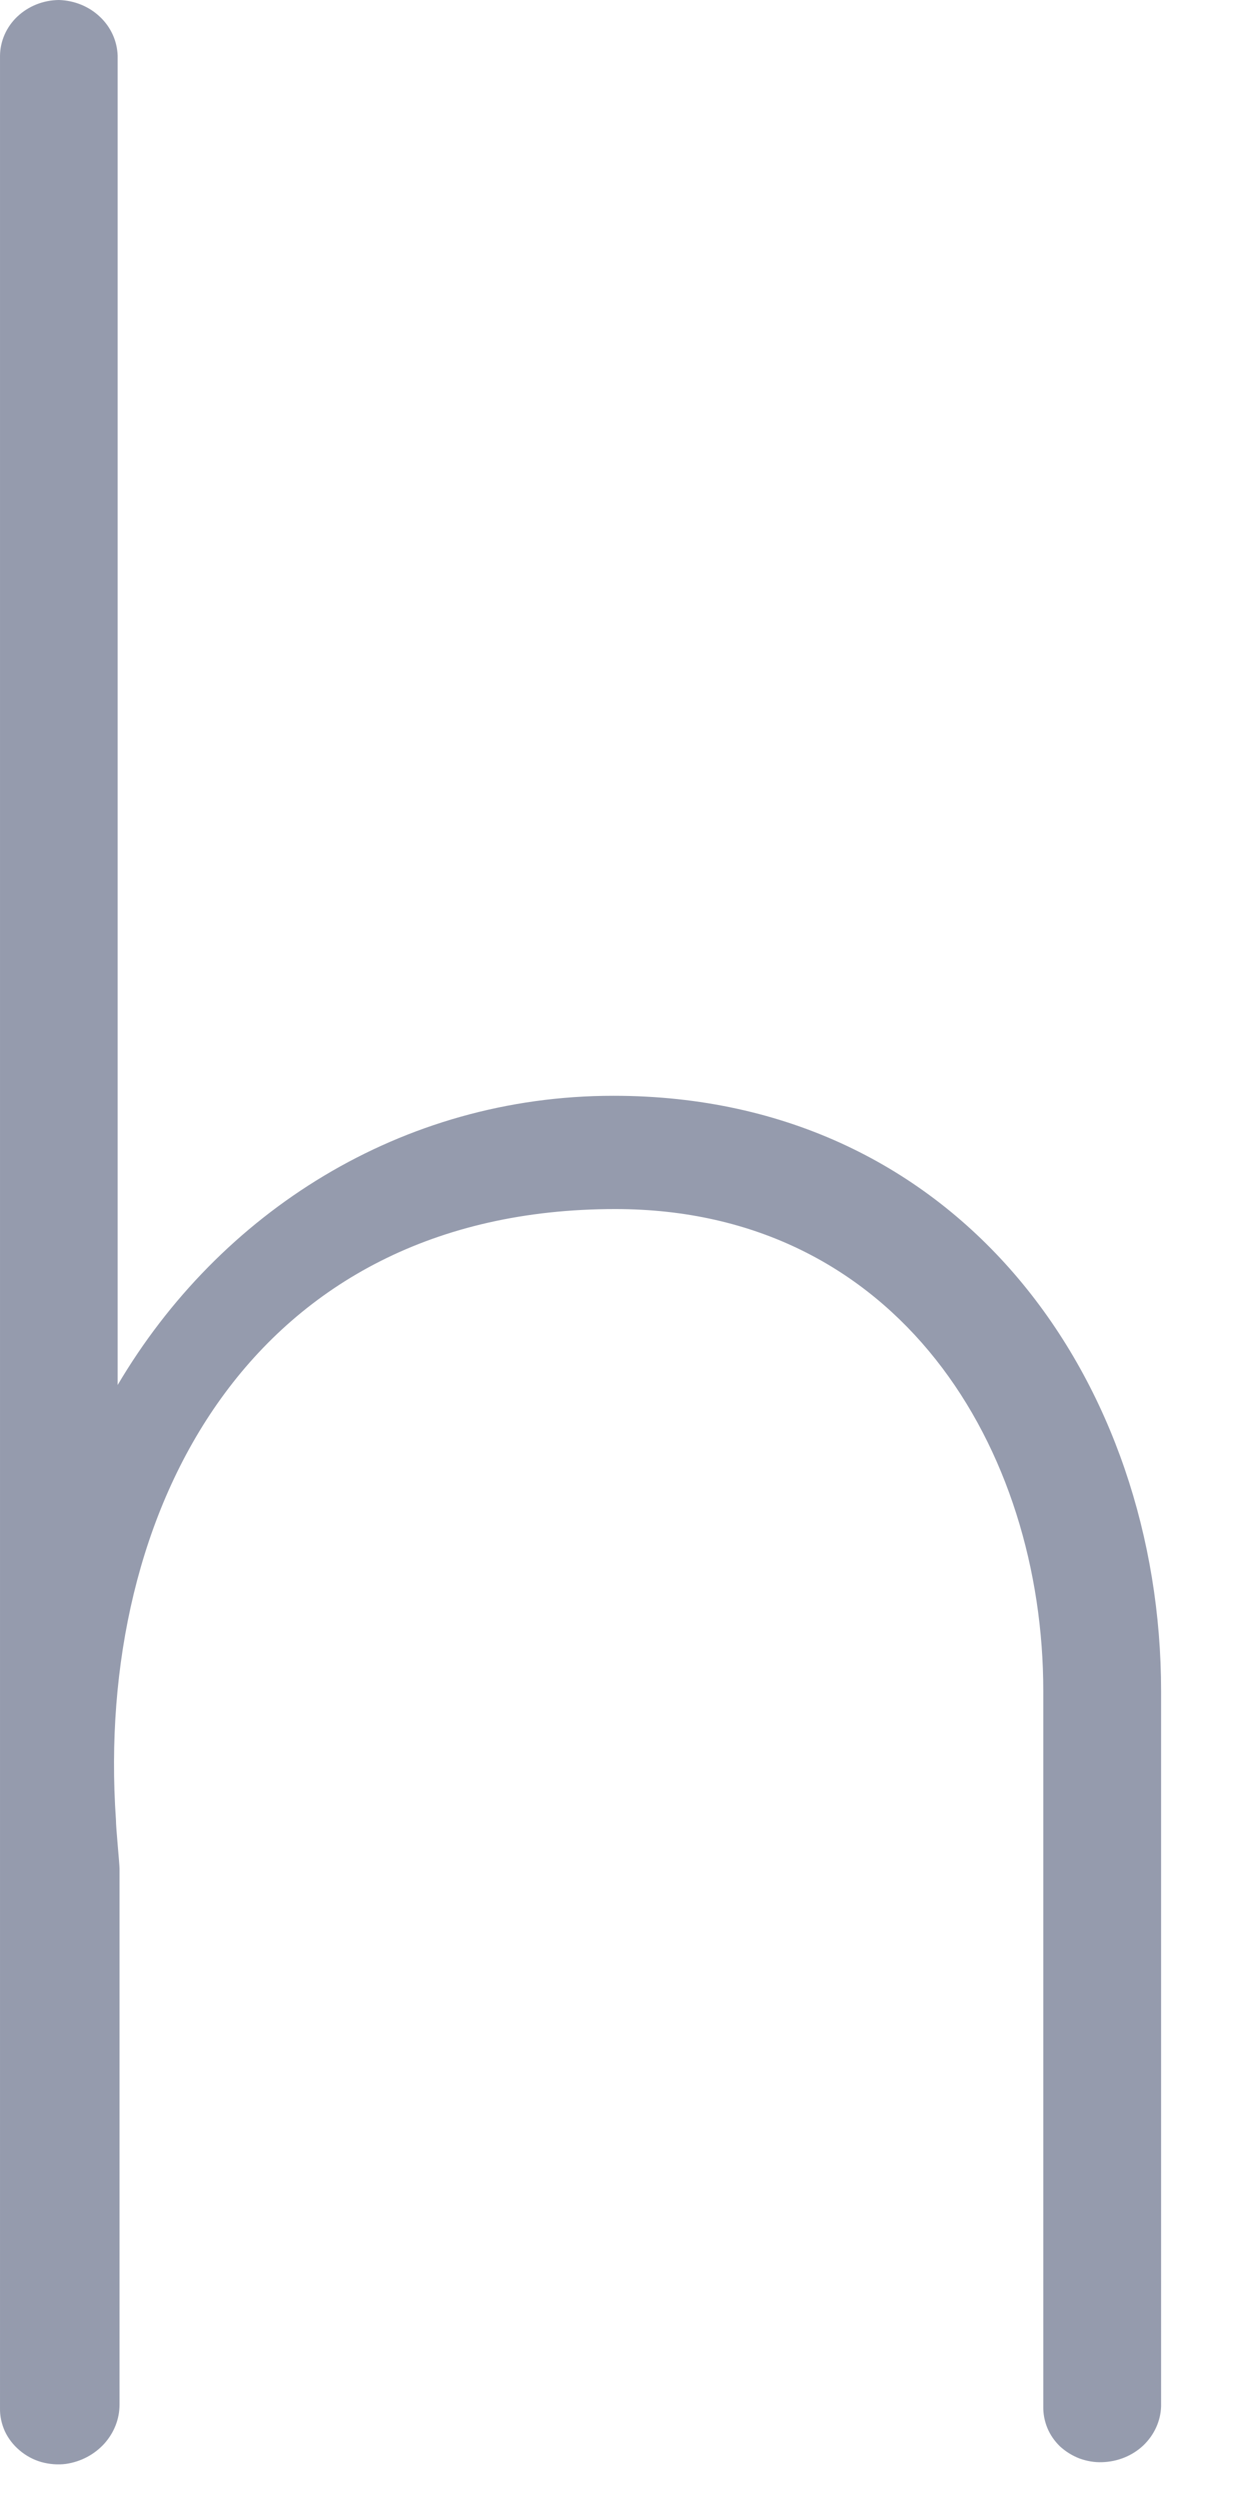 <?xml version="1.0" encoding="utf-8"?>
<svg xmlns="http://www.w3.org/2000/svg" fill="none" height="100%" overflow="visible" preserveAspectRatio="none" style="display: block;" viewBox="0 0 8 16" width="100%">
<path d="M7.431 10.823V15.401C7.428 15.495 7.387 15.584 7.317 15.651C7.247 15.717 7.153 15.755 7.054 15.758C7.004 15.76 6.955 15.751 6.908 15.734C6.862 15.716 6.82 15.69 6.784 15.657C6.749 15.623 6.721 15.583 6.703 15.539C6.685 15.495 6.676 15.448 6.677 15.401V10.823C6.677 9.275 5.753 7.738 3.938 7.738C1.609 7.738 0.605 9.665 0.742 11.646C0.742 11.7 0.765 11.927 0.765 11.959V15.39C0.765 15.482 0.73 15.57 0.667 15.64C0.604 15.709 0.518 15.755 0.422 15.769C0.369 15.776 0.315 15.771 0.264 15.757C0.212 15.742 0.165 15.716 0.125 15.682C0.085 15.648 0.053 15.607 0.031 15.56C0.01 15.513 -0.001 15.463 5.79554e-05 15.412V0.357C0.001 0.263 0.041 0.172 0.111 0.106C0.182 0.039 0.277 0.001 0.377 0C0.476 0.003 0.57 0.041 0.64 0.108C0.71 0.174 0.75 0.263 0.753 0.357V8.864C1.404 7.76 2.568 7.013 3.926 7.013C6.164 7.013 7.431 8.864 7.431 10.823Z" fill="#959BAD" id="Vector"/>
</svg>